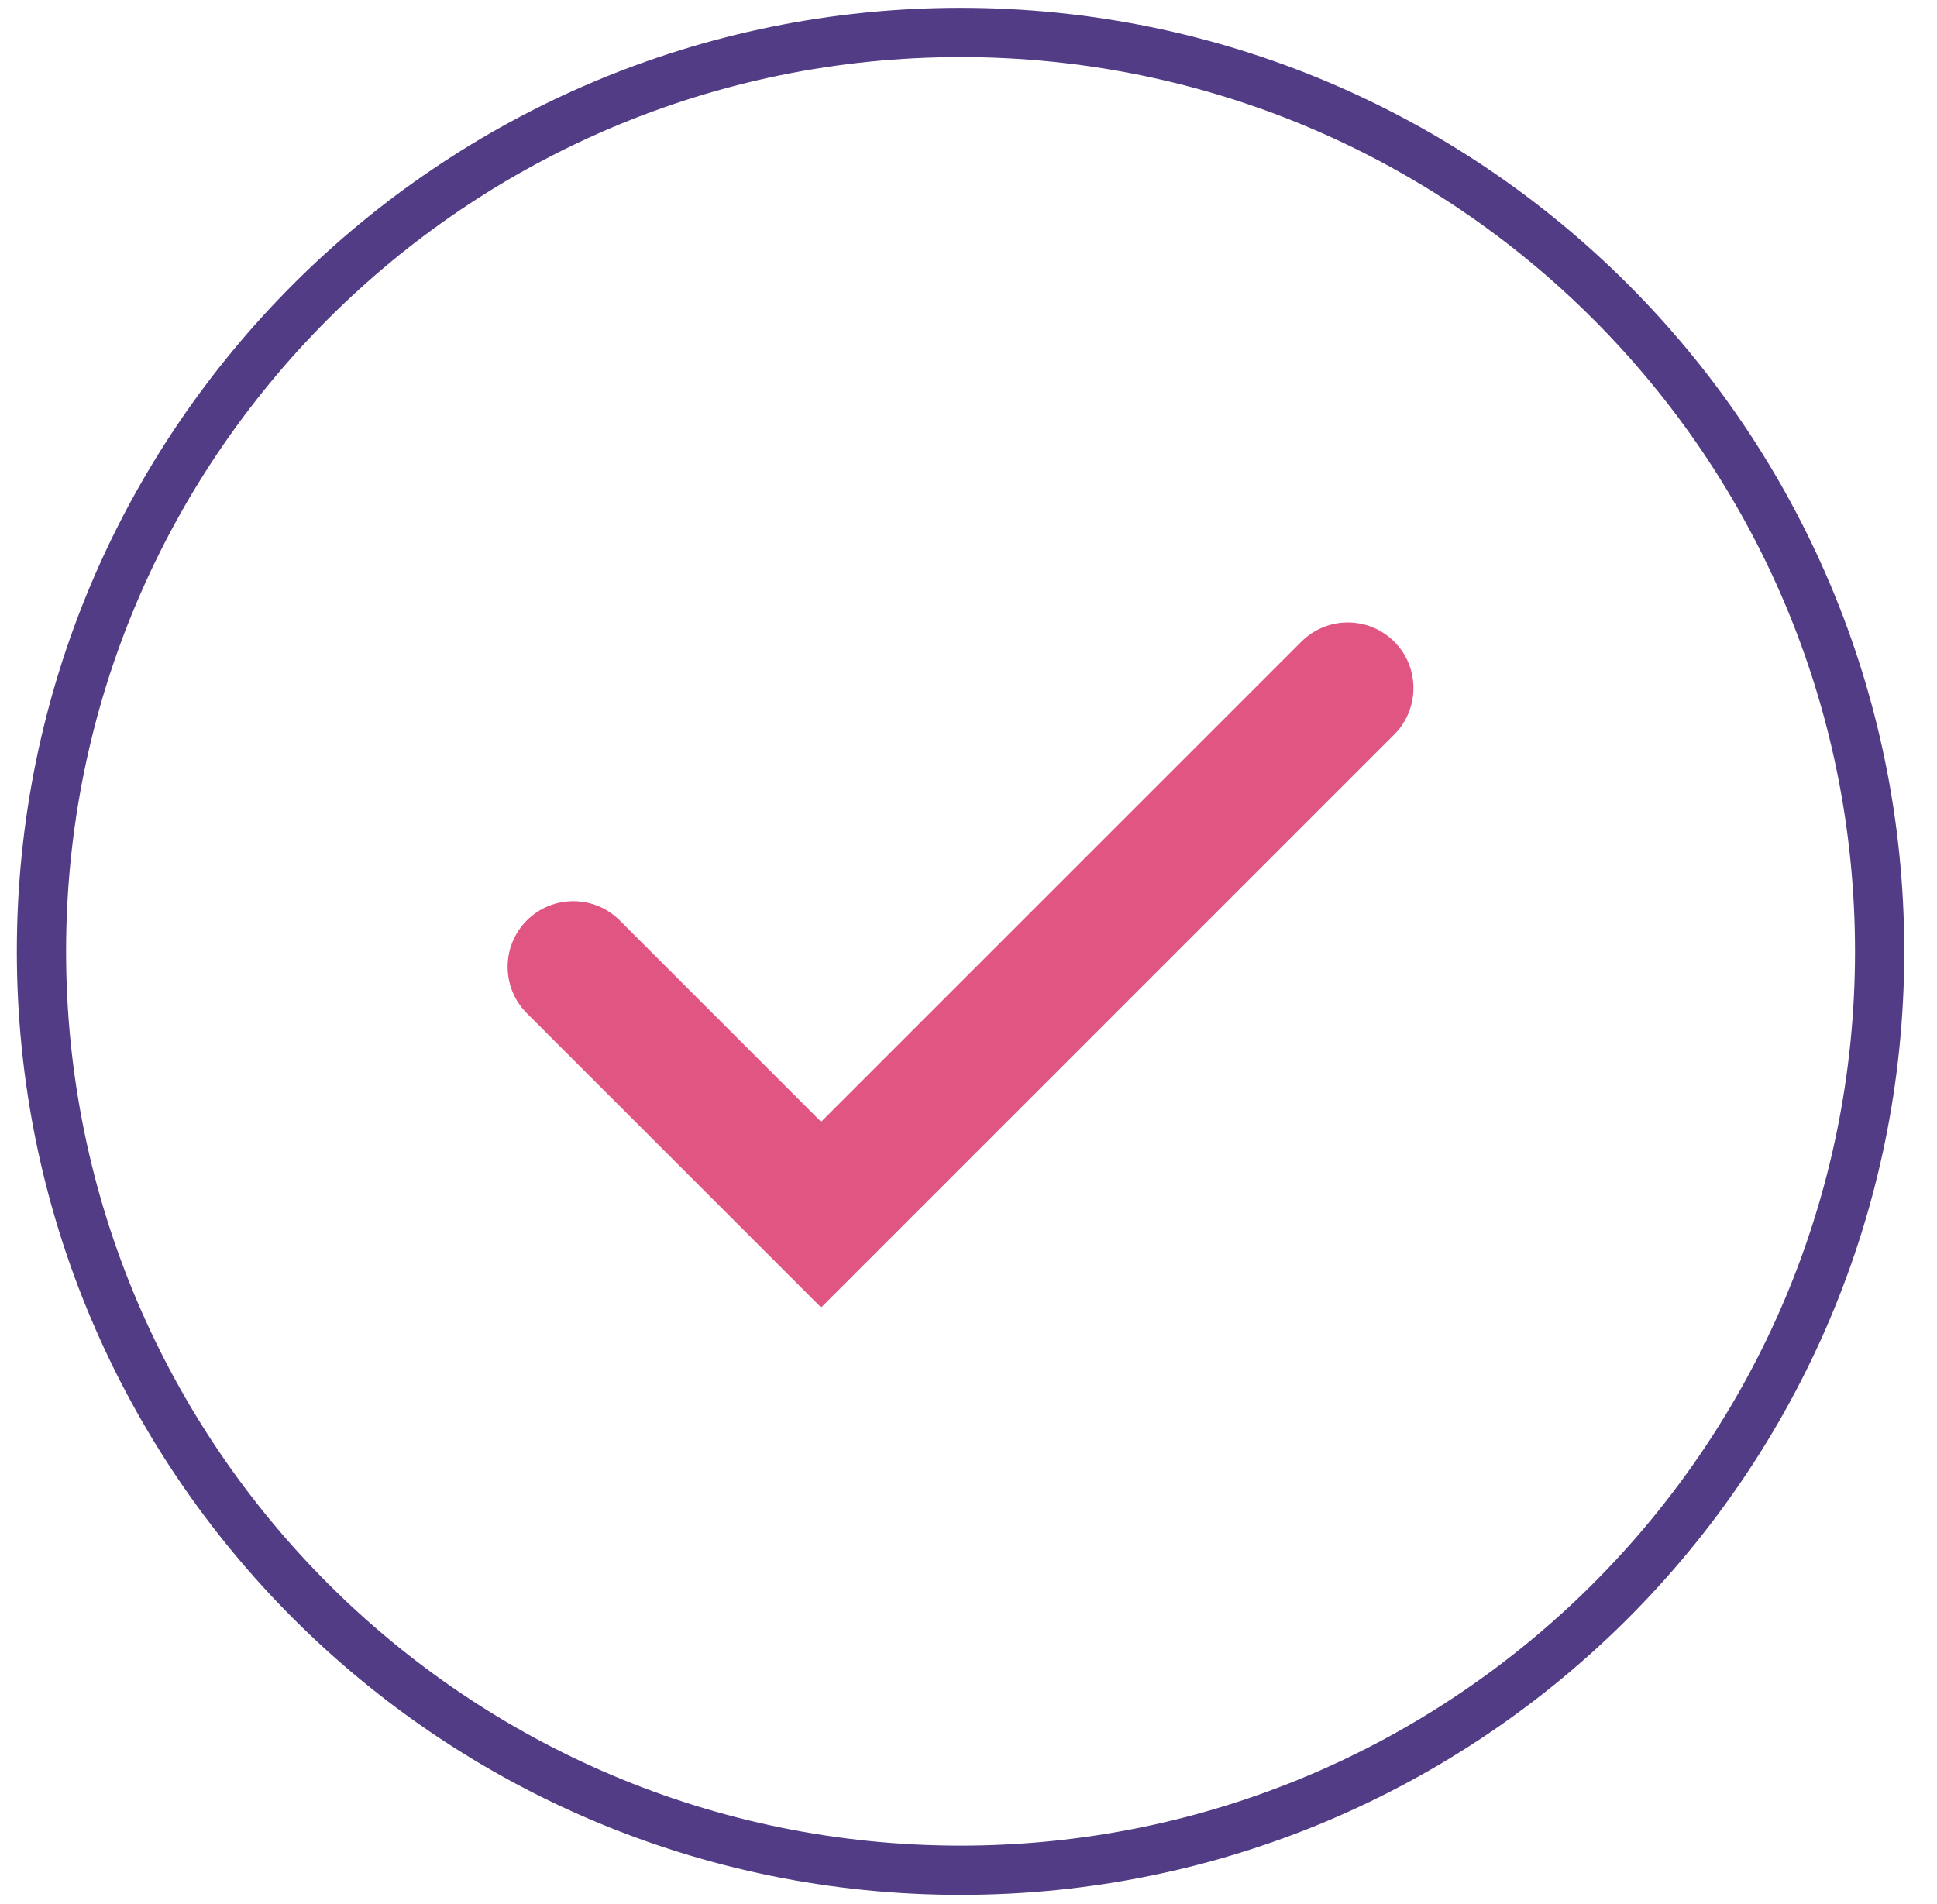 <svg width="59" height="58" viewBox="0 0 59 58" fill="none" xmlns="http://www.w3.org/2000/svg"><path fill-rule="evenodd" clip-rule="evenodd" d="M29.258 56.23C44.305 56.23 56.503 44.031 56.503 28.984C56.503 13.937 44.305 1.739 29.258 1.739C14.211 1.739 2.013 13.937 2.013 28.984C2.013 44.031 14.211 56.23 29.258 56.23ZM29.258 57.73C45.133 57.73 58.003 44.86 58.003 28.984C58.003 13.109 45.133 0.239 29.258 0.239C13.382 0.239 0.513 13.109 0.513 28.984C0.513 44.86 13.382 57.73 29.258 57.73Z" fill="#513C85"/><path fill-rule="evenodd" clip-rule="evenodd" d="M42.468 19.549C43.248 20.33 43.248 21.596 42.468 22.378L25.011 39.834L16.048 30.871C15.267 30.09 15.267 28.823 16.048 28.042C16.829 27.261 18.095 27.261 18.876 28.042L25.011 34.177L39.639 19.549C40.42 18.768 41.686 18.768 42.468 19.549Z" fill="#E15583"/></svg>